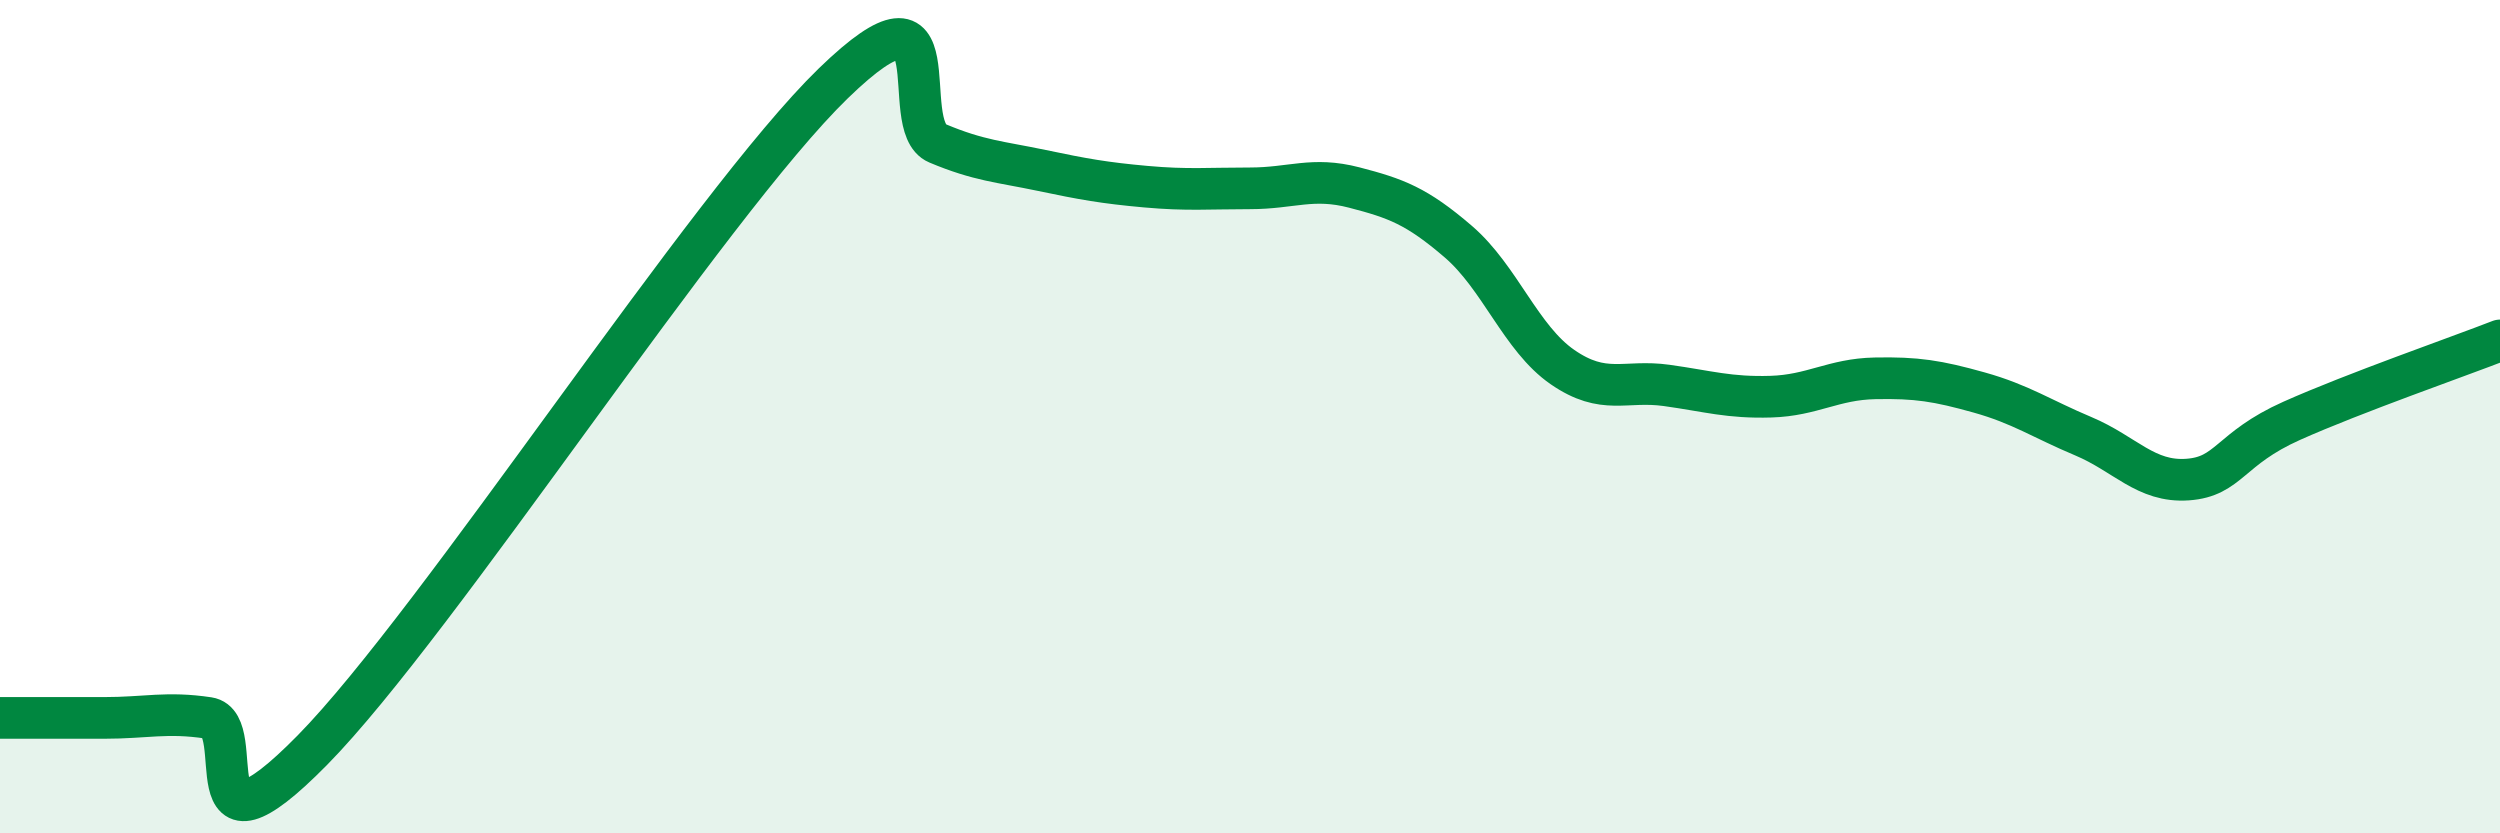 
    <svg width="60" height="20" viewBox="0 0 60 20" xmlns="http://www.w3.org/2000/svg">
      <path
        d="M 0,17.23 C 0.5,17.23 1.5,17.23 2.5,17.23 C 3.5,17.23 4,17.08 5,17.23 C 6,17.38 4.5,21.05 7.5,18 C 10.5,14.95 17,4.91 20,2 C 23,-0.91 21.5,3.02 22.5,3.44 C 23.5,3.86 24,3.88 25,4.09 C 26,4.3 26.5,4.39 27.5,4.48 C 28.5,4.57 29,4.52 30,4.52 C 31,4.52 31.5,4.24 32.5,4.5 C 33.5,4.76 34,4.94 35,5.8 C 36,6.66 36.5,8.12 37.5,8.81 C 38.5,9.5 39,9.11 40,9.25 C 41,9.39 41.5,9.55 42.5,9.52 C 43.5,9.49 44,9.1 45,9.08 C 46,9.06 46.5,9.14 47.5,9.42 C 48.5,9.7 49,10.05 50,10.47 C 51,10.89 51.5,11.58 52.5,11.51 C 53.5,11.44 53.5,10.77 55,10.1 C 56.5,9.43 59,8.56 60,8.17L60 20L0 20Z"
        fill="#008740"
        opacity="0.1"
        stroke-linecap="round"
        stroke-linejoin="round"
      />
      <path
        d="M 0,17.23 C 0.5,17.23 1.5,17.23 2.5,17.23 C 3.5,17.23 4,17.08 5,17.23 C 6,17.38 4.5,21.05 7.5,18 C 10.5,14.95 17,4.91 20,2 C 23,-0.91 21.5,3.02 22.5,3.44 C 23.5,3.86 24,3.88 25,4.09 C 26,4.3 26.5,4.39 27.5,4.48 C 28.5,4.57 29,4.52 30,4.52 C 31,4.52 31.5,4.24 32.5,4.5 C 33.5,4.76 34,4.94 35,5.8 C 36,6.66 36.5,8.12 37.5,8.81 C 38.5,9.5 39,9.11 40,9.25 C 41,9.39 41.5,9.55 42.5,9.52 C 43.5,9.49 44,9.1 45,9.08 C 46,9.06 46.5,9.14 47.5,9.42 C 48.5,9.7 49,10.05 50,10.47 C 51,10.89 51.5,11.58 52.5,11.51 C 53.5,11.44 53.5,10.77 55,10.1 C 56.5,9.43 59,8.56 60,8.17"
        stroke="#008740"
        stroke-width="1"
        fill="none"
        stroke-linecap="round"
        stroke-linejoin="round"
      />
    </svg>
  